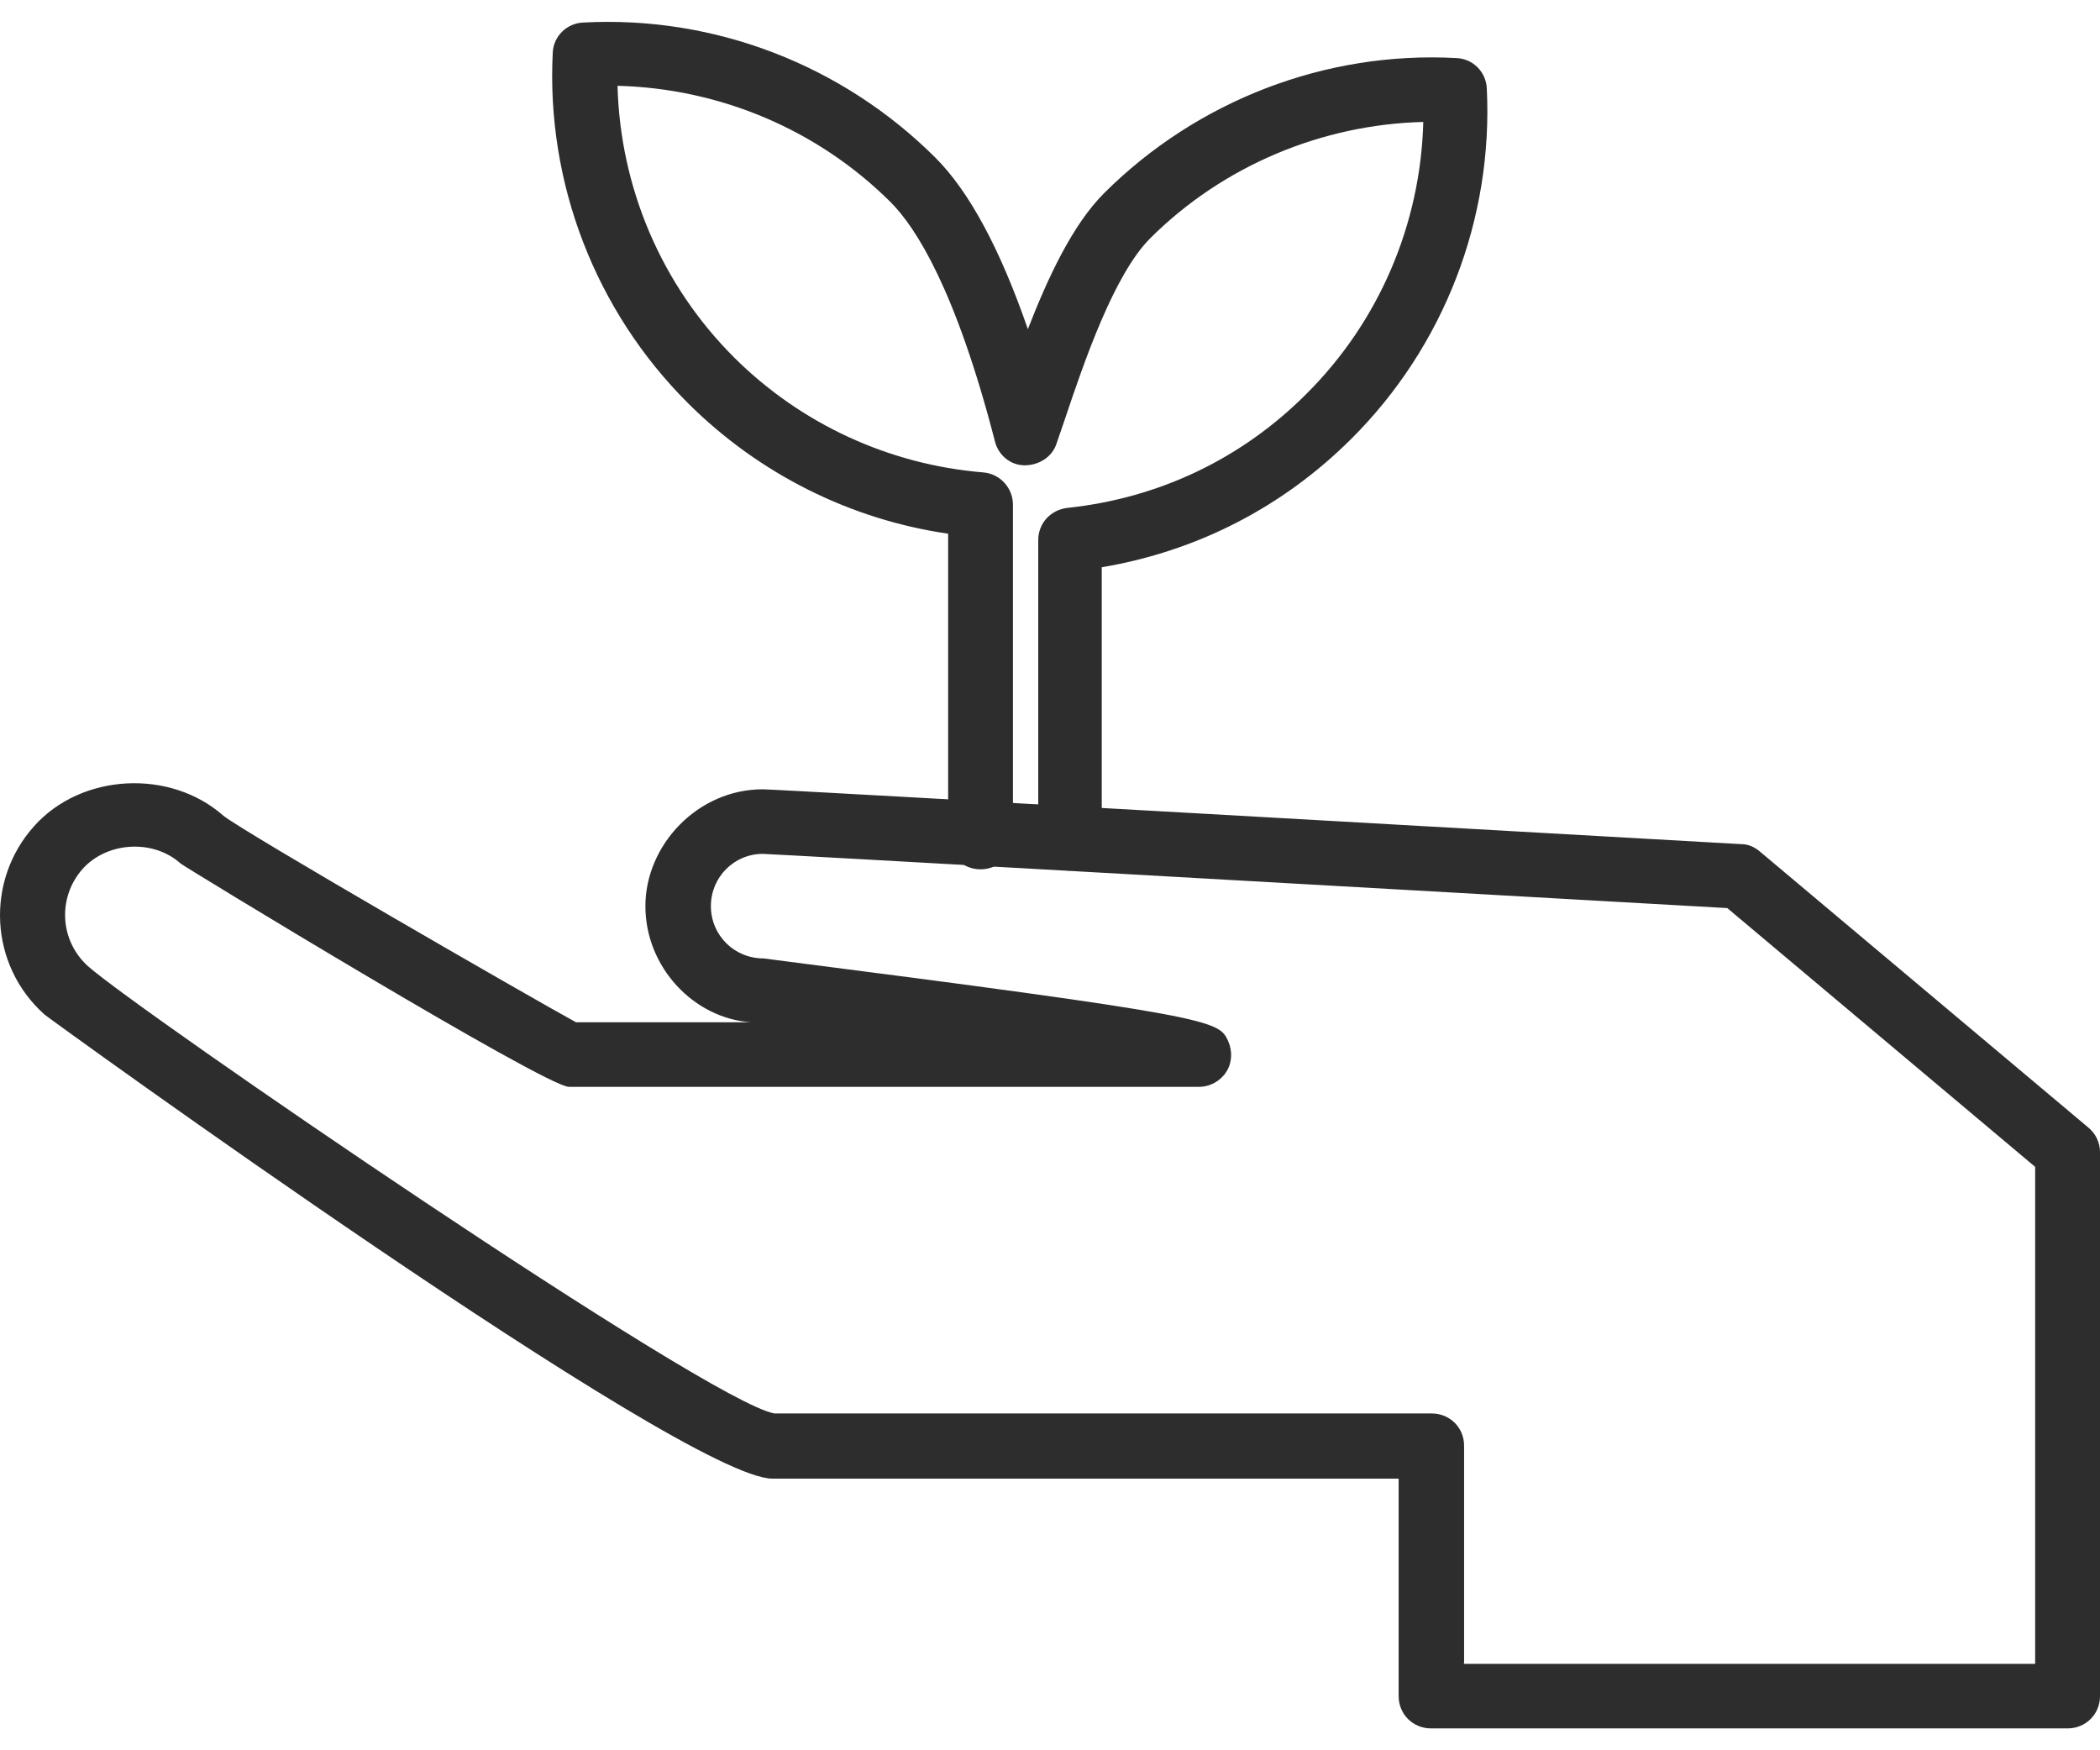 <svg width="48" height="40" viewBox="0 0 48 40" fill="none" xmlns="http://www.w3.org/2000/svg">
<path d="M24.472 19.897C24.057 19.897 23.731 19.573 23.731 19.16V12.345C23.731 11.961 24.012 11.652 24.398 11.607C26.487 11.386 28.383 10.486 29.865 8.997C31.524 7.345 32.472 5.117 32.532 2.787C30.206 2.846 27.954 3.79 26.294 5.442C25.465 6.268 24.783 8.259 24.338 9.587L24.146 10.147C24.042 10.457 23.731 10.634 23.42 10.634C23.094 10.634 22.812 10.398 22.738 10.073C21.849 6.637 20.945 5.206 20.353 4.616C18.693 2.964 16.456 2.02 14.115 1.961C14.175 4.291 15.123 6.519 16.782 8.171C18.308 9.69 20.323 10.619 22.472 10.796C22.857 10.826 23.153 11.15 23.153 11.534V19.13C23.153 19.543 22.827 19.867 22.412 19.867C21.997 19.867 21.672 19.543 21.672 19.13V12.197C19.434 11.873 17.345 10.826 15.73 9.218C13.611 7.109 12.485 4.188 12.634 1.209C12.648 0.825 12.96 0.53 13.33 0.515C16.338 0.353 19.256 1.489 21.375 3.598C22.146 4.365 22.857 5.678 23.494 7.522C23.953 6.342 24.516 5.132 25.242 4.409C27.361 2.3 30.295 1.164 33.287 1.327C33.673 1.341 33.969 1.651 33.984 2.02C34.132 4.999 33.006 7.92 30.887 10.029C29.317 11.593 27.361 12.596 25.183 12.964V19.13C25.183 19.543 24.857 19.867 24.442 19.867L24.472 19.897Z" fill="#2D2D2D"/>
<path d="M47.259 39.5H32.71C32.295 39.5 31.969 39.175 31.969 38.763V33.792H17.656C15.641 33.792 1.136 23.29 1.018 23.186C-0.242 22.065 -0.345 20.133 0.781 18.879C1.862 17.67 3.892 17.567 5.107 18.643C5.611 19.041 12.115 22.788 13.167 23.363H17.167C15.864 23.275 14.752 22.11 14.752 20.708C14.752 19.307 15.952 18.038 17.434 18.038C17.76 18.038 36.132 19.086 39.807 19.292C39.97 19.292 40.118 19.366 40.236 19.469L47.733 25.768C47.896 25.9 48 26.107 48 26.328V38.763C48 39.175 47.674 39.5 47.259 39.5ZM33.45 38.025H46.518V26.667L39.481 20.753C31.91 20.325 17.878 19.528 17.434 19.514C16.782 19.514 16.249 20.044 16.249 20.708C16.249 21.372 16.782 21.903 17.449 21.903C27.82 23.231 27.85 23.319 28.072 23.791C28.176 24.027 28.161 24.293 28.028 24.499C27.894 24.706 27.657 24.838 27.405 24.838H13.004C12.471 24.838 4.188 19.794 4.129 19.735C3.507 19.174 2.455 19.233 1.892 19.853C1.314 20.502 1.358 21.49 2.01 22.08C3.151 23.098 16.204 32.051 17.701 32.302H32.724C33.139 32.302 33.465 32.626 33.465 33.039V38.01L33.45 38.025Z" fill="#2D2D2D"/>
</svg>

